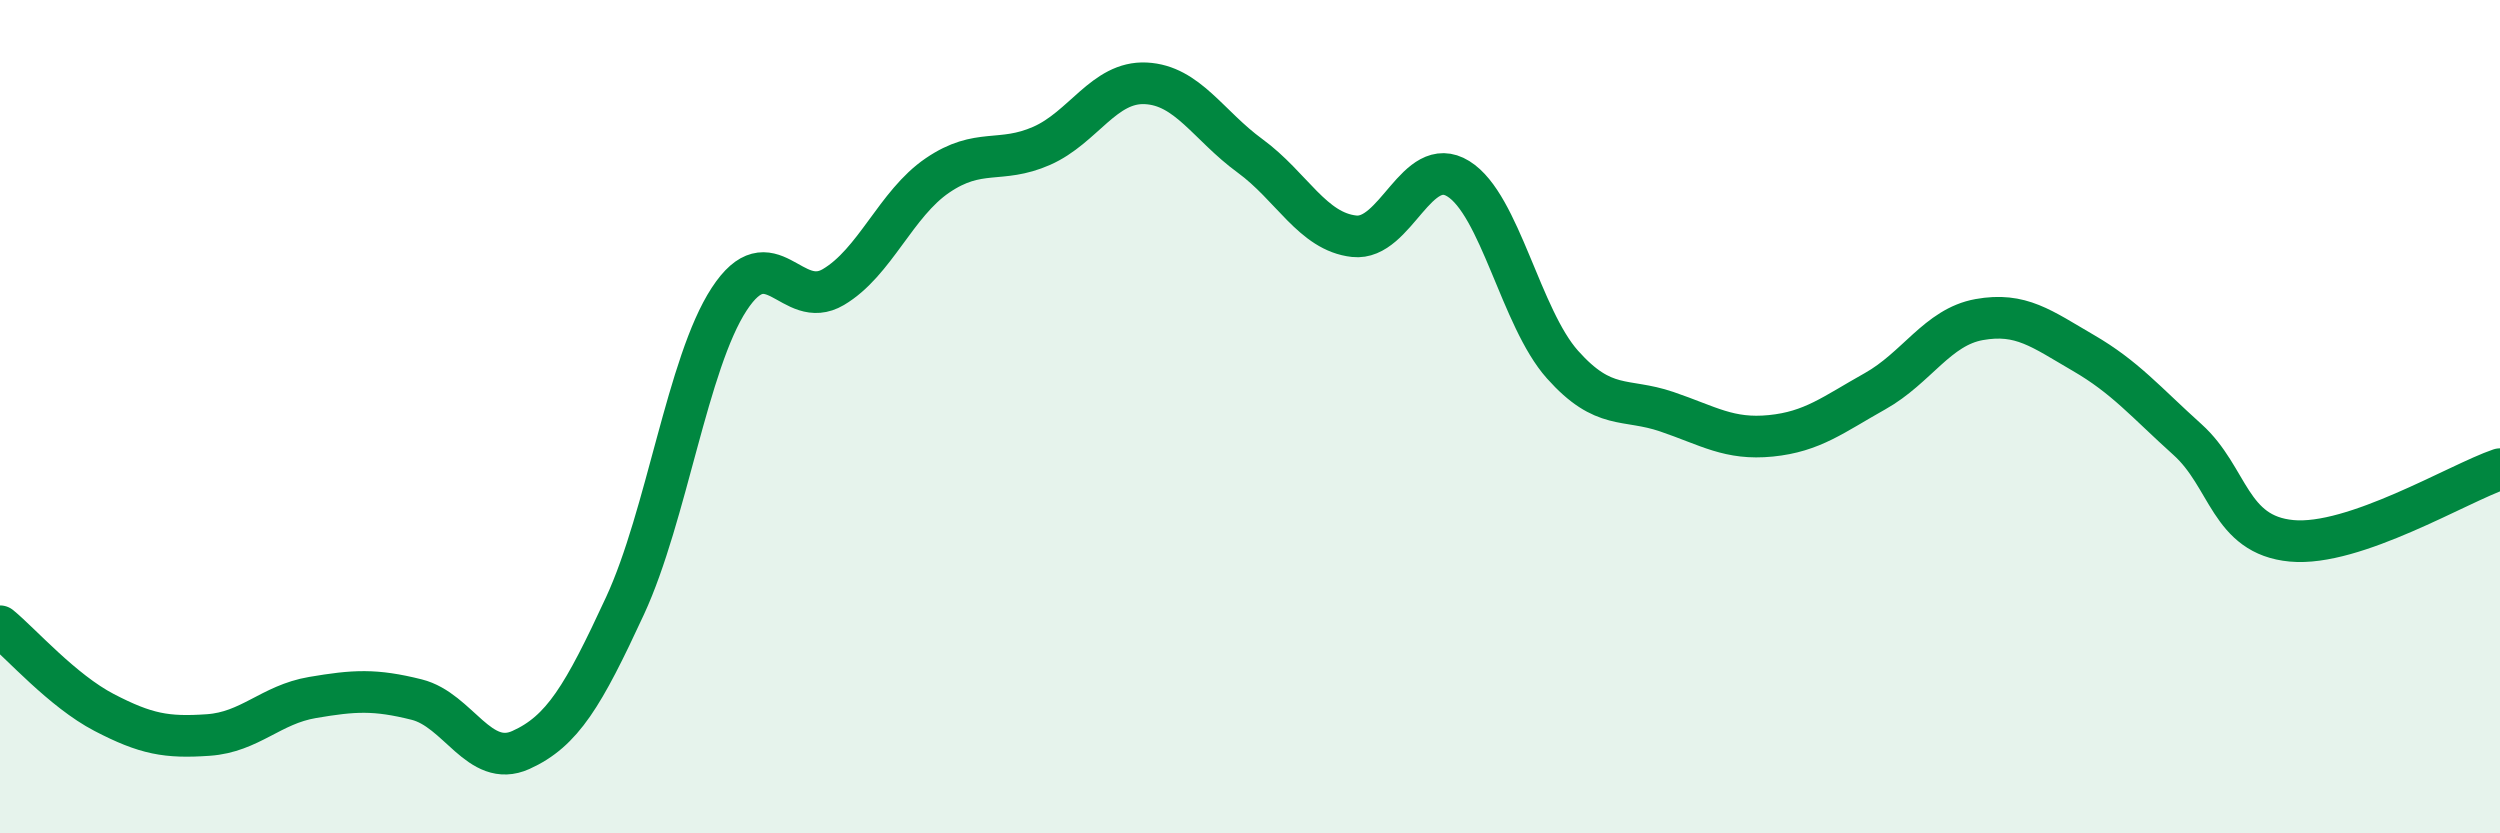 
    <svg width="60" height="20" viewBox="0 0 60 20" xmlns="http://www.w3.org/2000/svg">
      <path
        d="M 0,15.03 C 0.5,15.44 1.5,16.58 2.5,17.1 C 3.5,17.62 4,17.71 5,17.64 C 6,17.57 6.5,16.91 7.5,16.74 C 8.5,16.57 9,16.54 10,16.79 C 11,17.04 11.5,18.45 12.5,18 C 13.5,17.55 14,16.7 15,14.54 C 16,12.38 16.5,8.71 17.5,7.18 C 18.5,5.65 19,7.48 20,6.89 C 21,6.3 21.5,4.89 22.5,4.21 C 23.5,3.53 24,3.94 25,3.5 C 26,3.06 26.5,1.95 27.5,2 C 28.5,2.05 29,3.01 30,3.74 C 31,4.47 31.5,5.56 32.5,5.67 C 33.5,5.78 34,3.67 35,4.29 C 36,4.91 36.5,7.63 37.5,8.75 C 38.5,9.87 39,9.54 40,9.88 C 41,10.22 41.5,10.56 42.5,10.46 C 43.5,10.36 44,9.95 45,9.39 C 46,8.83 46.5,7.85 47.5,7.67 C 48.5,7.49 49,7.89 50,8.47 C 51,9.05 51.5,9.65 52.5,10.55 C 53.5,11.45 53.5,12.84 55,12.98 C 56.5,13.12 59,11.6 60,11.26L60 20L0 20Z"
        fill="#008740"
        opacity="0.1"
        stroke-linecap="round"
        stroke-linejoin="round"
      />
      <path
        d="M 0,15.03 C 0.5,15.44 1.5,16.58 2.5,17.1 C 3.5,17.62 4,17.71 5,17.64 C 6,17.57 6.5,16.91 7.5,16.74 C 8.5,16.57 9,16.54 10,16.79 C 11,17.04 11.5,18.45 12.5,18 C 13.5,17.55 14,16.7 15,14.54 C 16,12.38 16.5,8.71 17.5,7.18 C 18.5,5.65 19,7.48 20,6.89 C 21,6.3 21.5,4.89 22.5,4.21 C 23.5,3.53 24,3.94 25,3.5 C 26,3.06 26.5,1.95 27.5,2 C 28.5,2.05 29,3.01 30,3.74 C 31,4.47 31.5,5.56 32.5,5.67 C 33.5,5.78 34,3.67 35,4.29 C 36,4.91 36.5,7.63 37.5,8.75 C 38.5,9.87 39,9.54 40,9.88 C 41,10.22 41.5,10.56 42.5,10.46 C 43.5,10.36 44,9.95 45,9.39 C 46,8.83 46.5,7.85 47.5,7.67 C 48.5,7.49 49,7.89 50,8.47 C 51,9.05 51.5,9.65 52.5,10.55 C 53.5,11.45 53.5,12.84 55,12.98 C 56.5,13.12 59,11.6 60,11.26"
        stroke="#008740"
        stroke-width="1"
        fill="none"
        stroke-linecap="round"
        stroke-linejoin="round"
      />
    </svg>
  